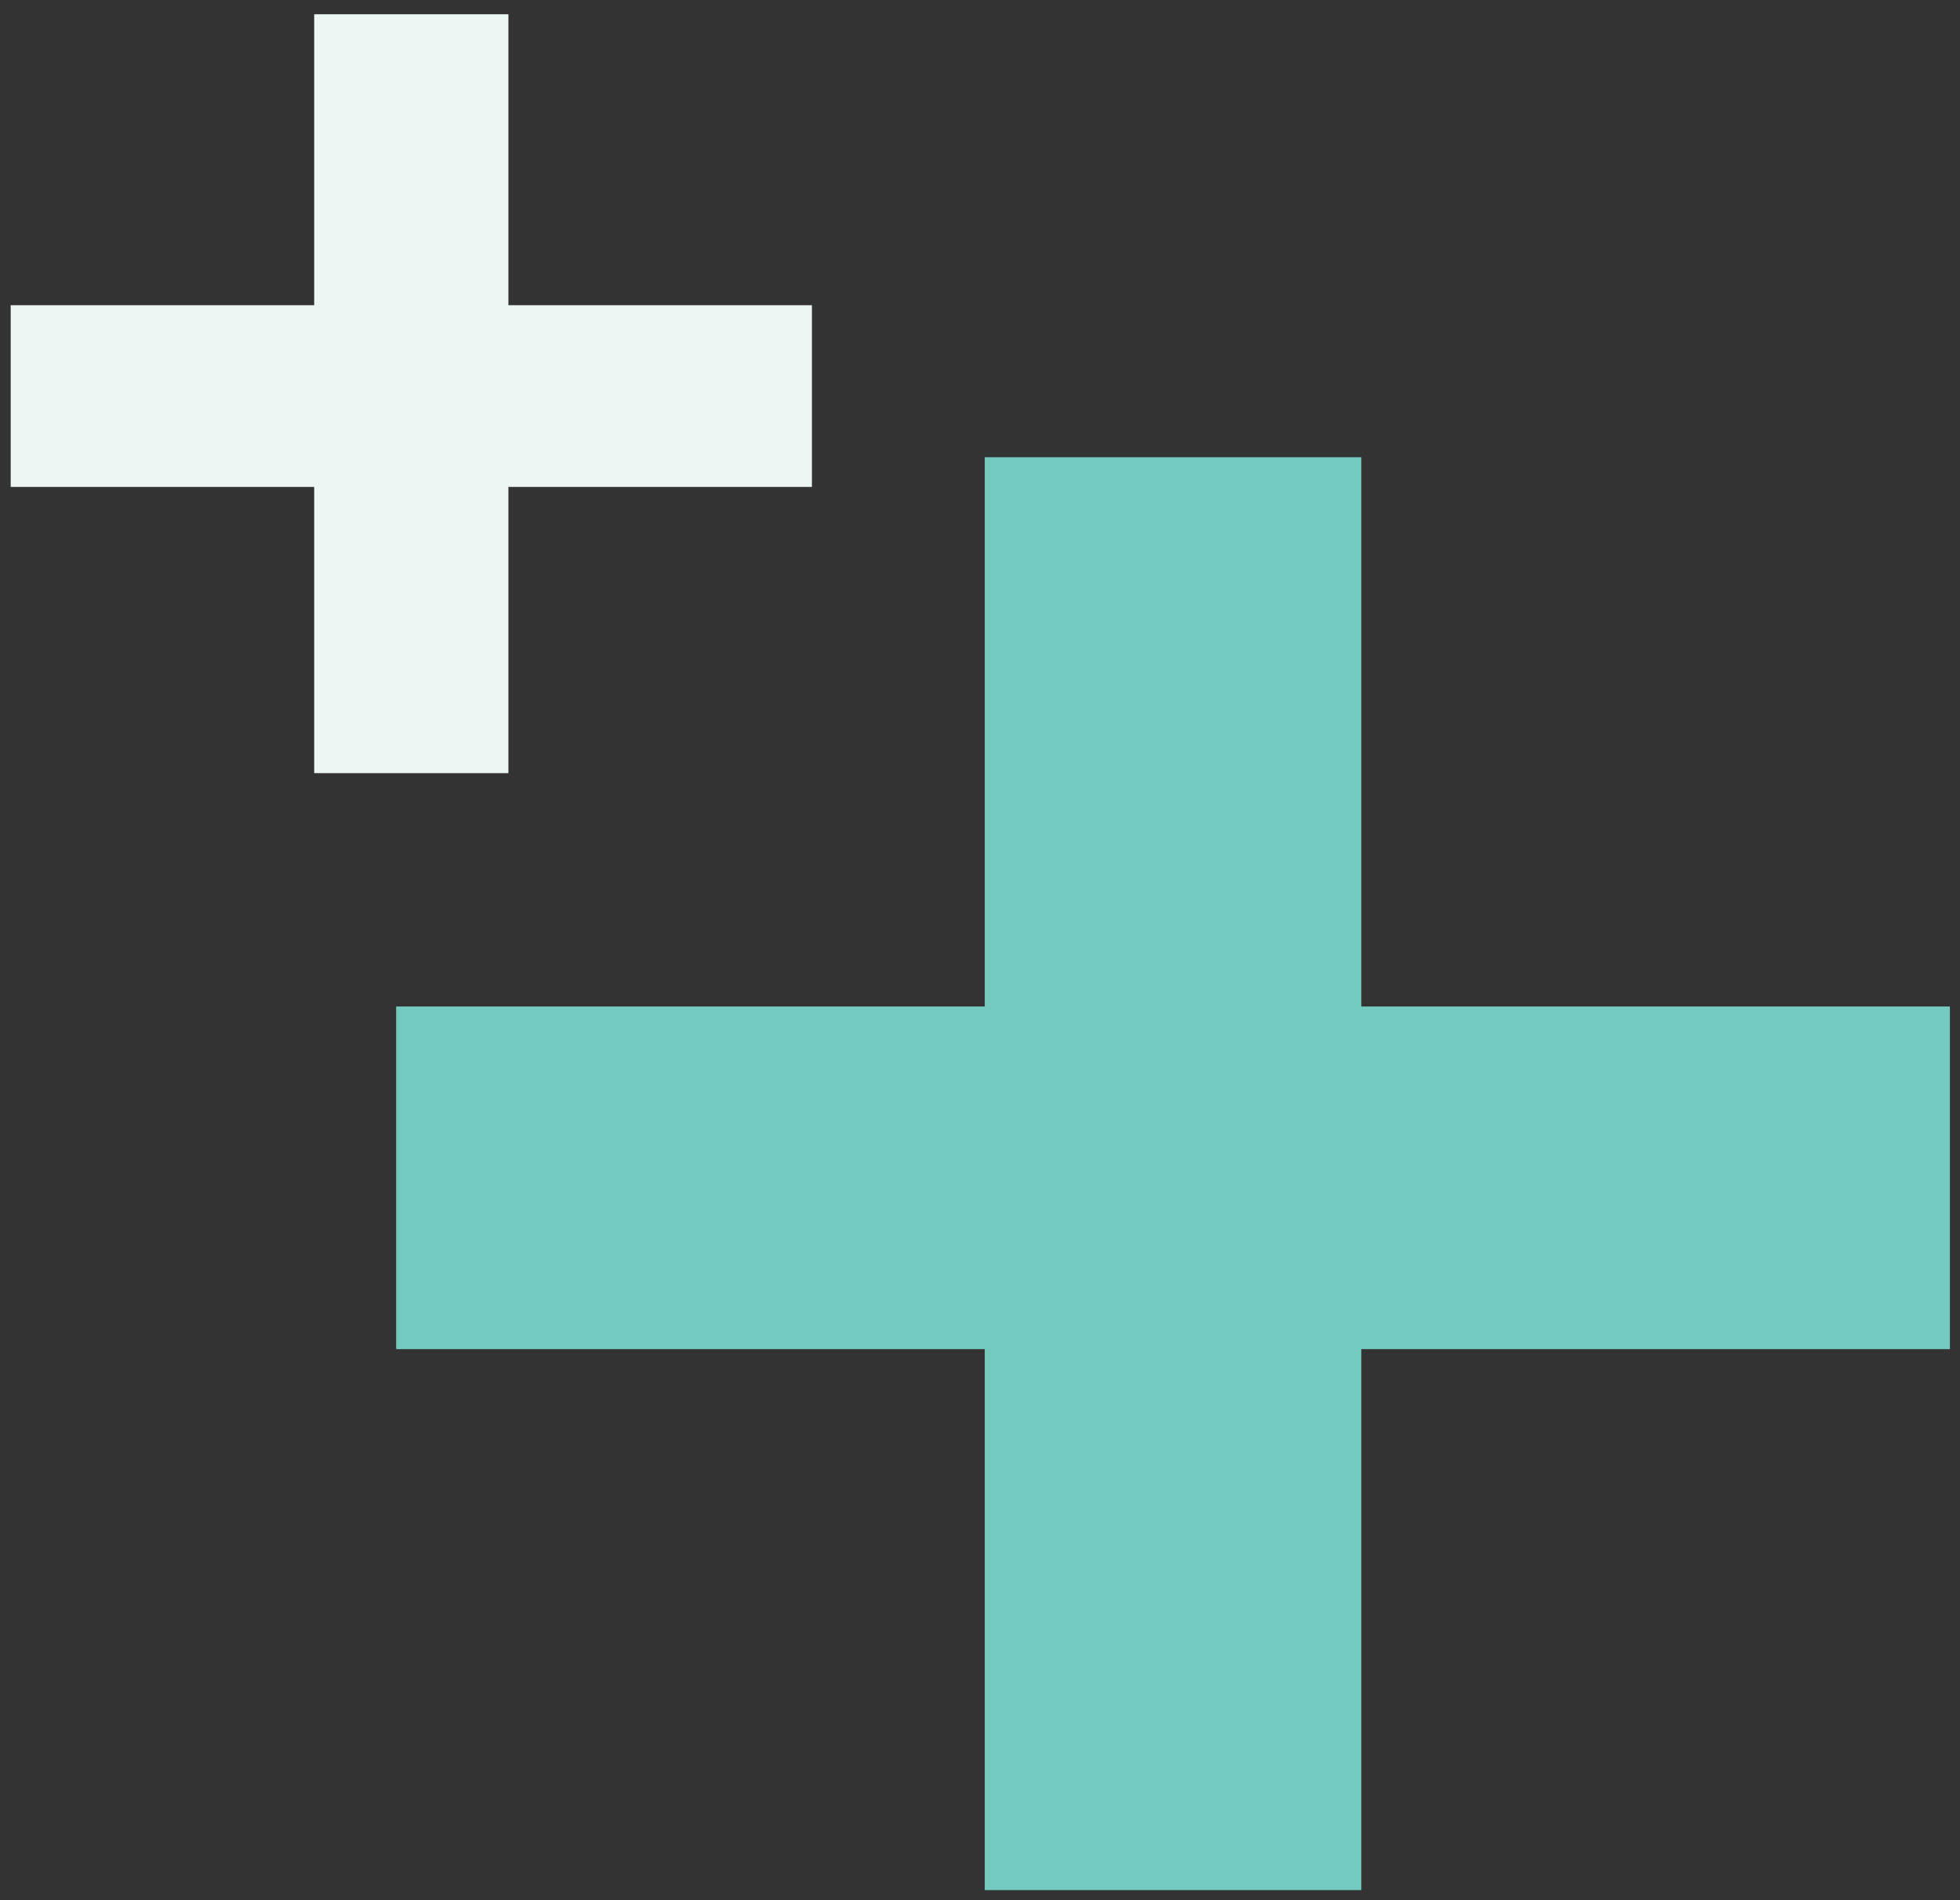 <svg xmlns="http://www.w3.org/2000/svg" id="Layer_1" data-name="Layer 1" viewBox="0 0 33 32"><rect x="0" y="0" width="33" height="32" fill="#333333" stroke="none"/><defs><style>      .cls-1 {        fill: #75cabf;      }      .cls-2 {        fill: #ecf7f4;      }    </style></defs><polygon class="cls-1" points="16.58 7.7 16.58 16.95 6.67 16.95 6.67 22.72 16.58 22.72 16.58 31.83 22.92 31.83 22.92 22.72 32.83 22.72 32.83 16.95 22.92 16.95 22.92 7.7 16.58 7.7"></polygon><polygon class="cls-2" points="5.29 .24 5.29 5.14 .18 5.14 .18 8.2 5.29 8.2 5.29 13.02 8.56 13.02 8.56 8.2 13.67 8.2 13.67 5.14 8.56 5.14 8.56 .24 5.29 .24"></polygon></svg>